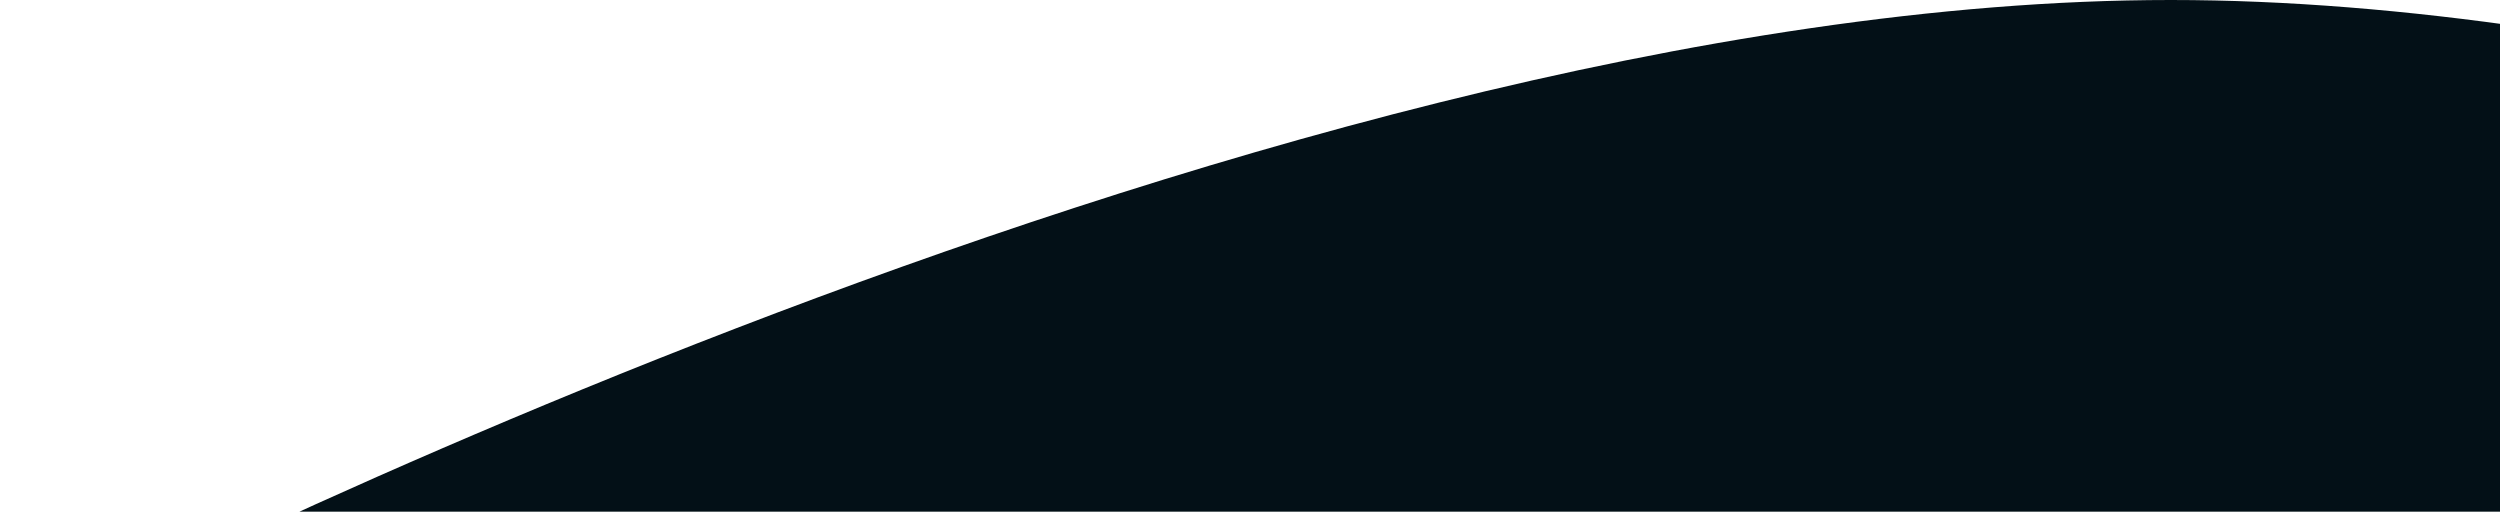 <?xml version="1.0" encoding="UTF-8"?> <svg xmlns="http://www.w3.org/2000/svg" width="1158" height="237" viewBox="0 0 1158 237" fill="none"><path d="M1005.5 0C1436.46 0 2011 304 2011 304H0C0 304 574.543 0 1005.5 0Z" fill="#031017"></path></svg> 